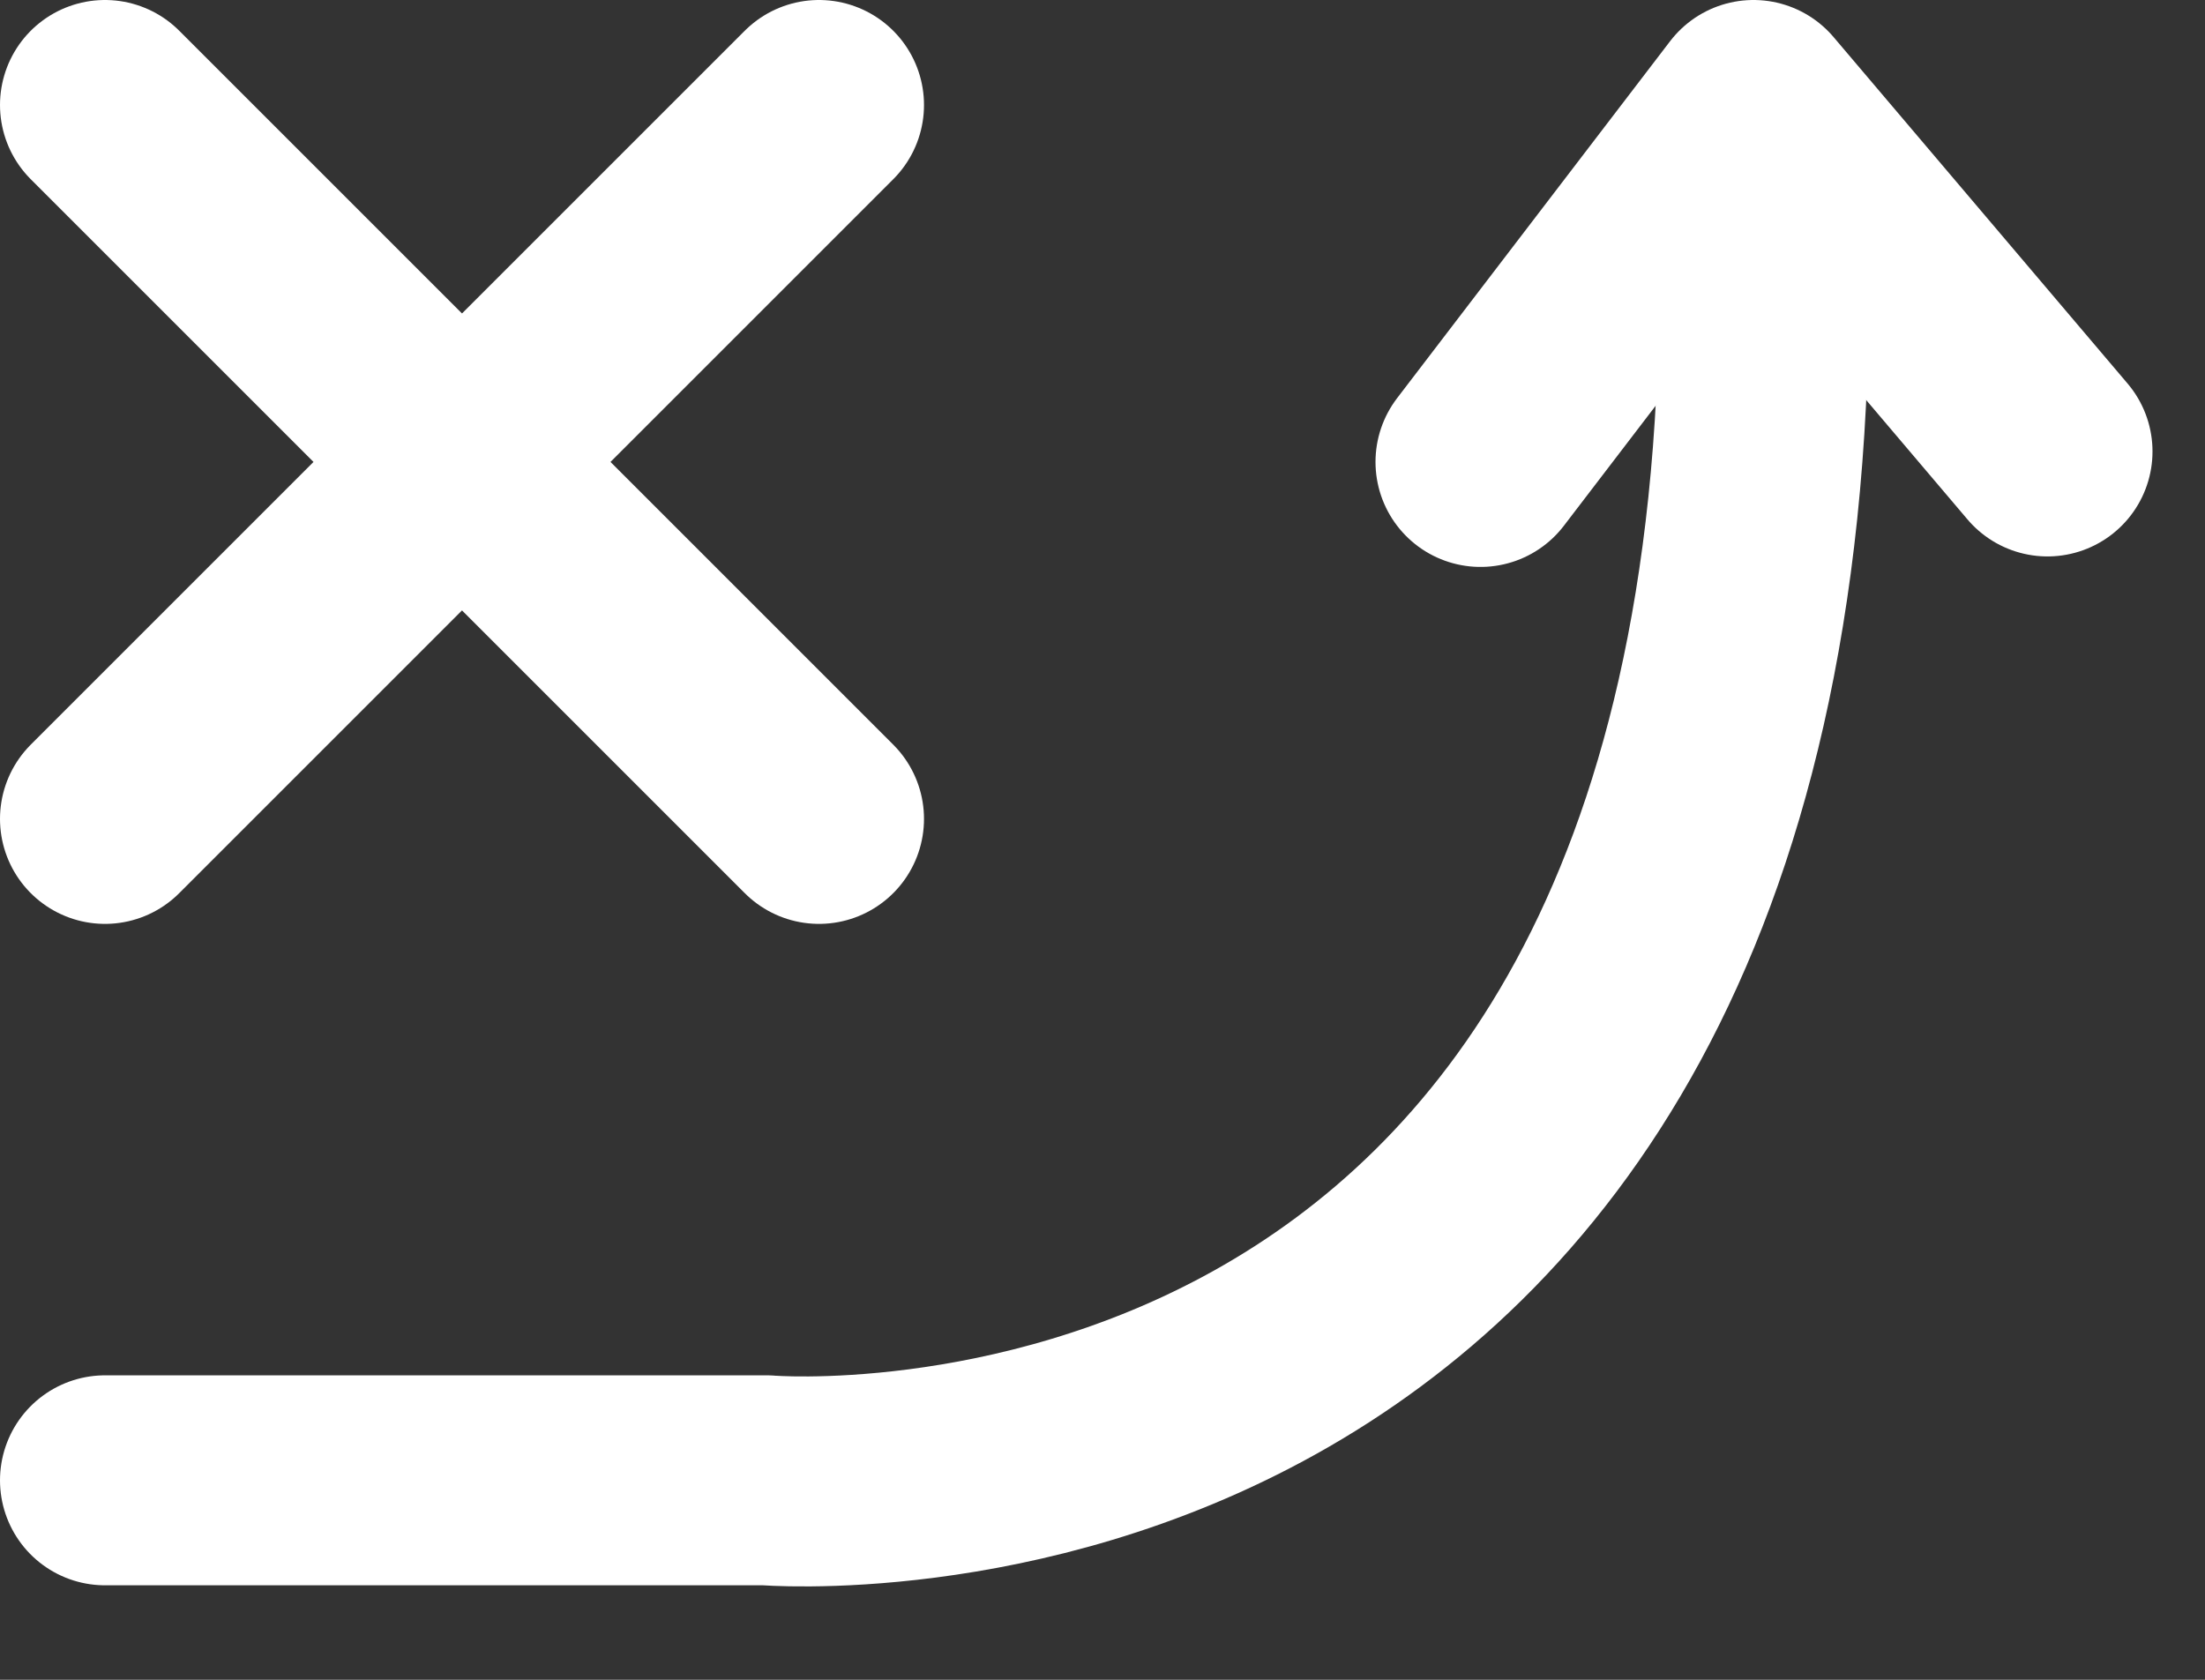 <svg width="21" height="16" viewBox="0 0 21 16" fill="none" xmlns="http://www.w3.org/2000/svg">
<rect x="0" y="0" width="21" height="16" fill="#333333" stroke="none"/>
<g clip-path="url(#clip0)">
<path d="M1 1L7.8 7.8" stroke="white" stroke-width="2" stroke-miterlimit="10" stroke-linecap="round" stroke-linejoin="round"/>
<path d="M7.8 1L1 7.8" stroke="white" stroke-width="2" stroke-miterlimit="10" stroke-linecap="round" stroke-linejoin="round"/>
<path d="M14.1 4.4L16.7 1L19.5 4.3" stroke="white" stroke-width="2" stroke-miterlimit="10" stroke-linecap="round" stroke-linejoin="round"/>
<path d="M16.8 2.7C16.8 14.9 7.3 14.1 7.3 14.1H1" stroke="white" stroke-width="2" stroke-miterlimit="10" stroke-linecap="round" stroke-linejoin="round"/>
</g>
<defs>
<clipPath id="clip0">
<rect width="20.5" height="15.2" fill="white"/>
</clipPath>
</defs>
</svg>

